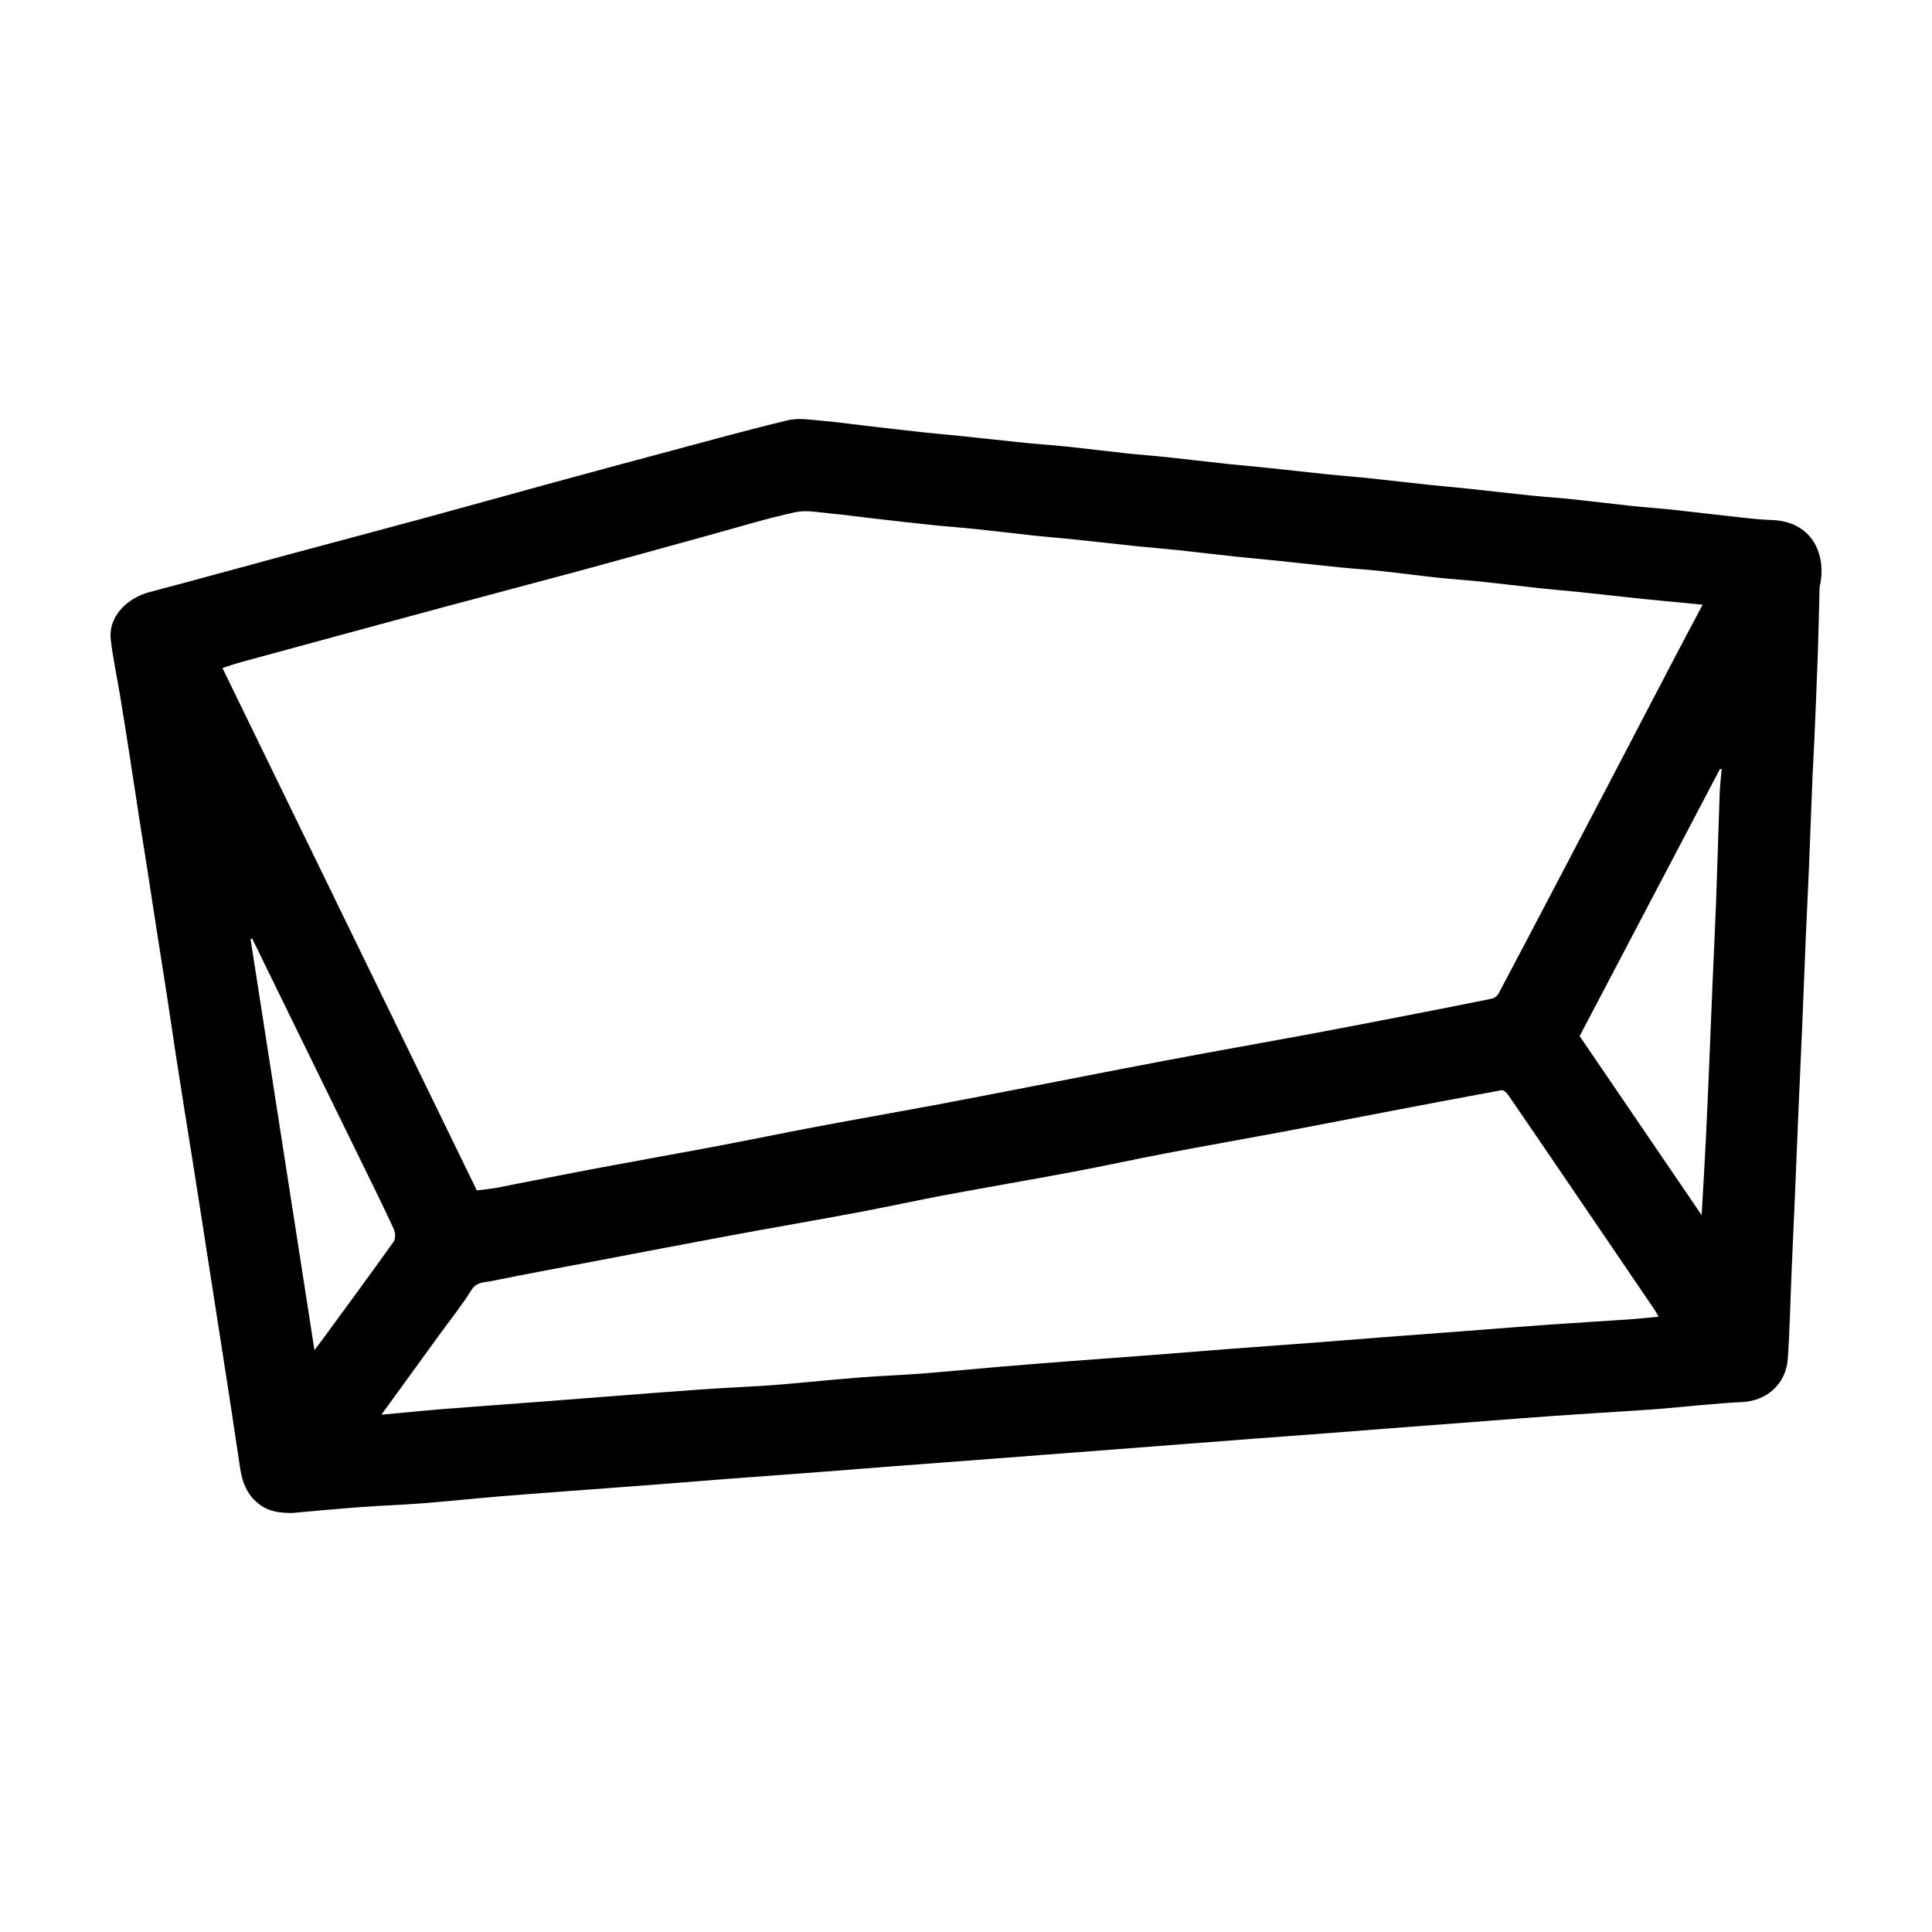 <?xml version="1.0" encoding="UTF-8"?>
<!-- Uploaded to: SVG Find, www.svgrepo.com, Generator: SVG Find Mixer Tools -->
<svg fill="#000000" width="800px" height="800px" version="1.1" viewBox="144 144 512 512" xmlns="http://www.w3.org/2000/svg">
 <path d="m221.45 544.96c-3.285-0.008-6.309-0.316-9.062-2.562-3-2.449-4.184-5.606-4.727-9.191-0.98-6.453-1.938-12.914-2.922-19.367-0.871-5.699-1.77-11.398-2.656-17.094-0.969-6.227-1.945-12.449-2.914-18.672-0.734-4.723-1.461-9.449-2.195-14.172-0.668-4.273-1.336-8.547-2.016-12.82-0.715-4.496-1.449-8.988-2.16-13.484-0.727-4.57-1.449-9.141-2.148-13.715-0.848-5.555-1.652-11.113-2.504-16.668-0.828-5.398-1.703-10.793-2.543-16.191-0.863-5.551-1.699-11.102-2.566-16.652-0.676-4.348-1.391-8.691-2.062-13.039-0.871-5.625-1.707-11.258-2.582-16.883-0.84-5.398-1.695-10.793-2.582-16.184-0.812-4.938-1.895-9.844-2.461-14.805-0.66-5.746 3.918-10.883 10.371-12.578 12.348-3.246 24.652-6.668 36.98-9.988 11.82-3.188 23.656-6.309 35.469-9.52 11.594-3.148 23.16-6.398 34.746-9.562 10.496-2.867 21.004-5.695 31.516-8.504 10.148-2.711 20.27-5.535 30.488-7.957 2.715-0.645 5.75-0.109 8.621 0.125 3.789 0.309 7.562 0.855 11.344 1.293 5.293 0.609 10.59 1.234 15.887 1.812 3.34 0.363 6.688 0.633 10.031 0.98 5.684 0.594 11.363 1.242 17.051 1.816 3.648 0.367 7.312 0.594 10.957 0.98 5.301 0.559 10.59 1.23 15.891 1.801 3.492 0.375 7 0.613 10.492 0.984 5.301 0.566 10.59 1.215 15.891 1.785 3.414 0.367 6.844 0.637 10.258 0.996 5.606 0.586 11.207 1.234 16.816 1.812 3.496 0.363 7 0.609 10.496 0.977 5.453 0.574 10.898 1.219 16.352 1.805 3.34 0.355 6.691 0.625 10.031 0.98 5.531 0.59 11.051 1.242 16.586 1.812 3.648 0.375 7.312 0.598 10.957 0.98 5.301 0.559 10.59 1.234 15.891 1.797 3.57 0.379 7.156 0.609 10.727 0.988 5.223 0.555 10.438 1.219 15.66 1.777 3.57 0.383 7.141 0.848 10.723 0.965 9.906 0.316 14.367 8.082 12.848 16.75-0.078 0.449-0.215 0.898-0.227 1.348-0.168 6.008-0.273 12.016-0.484 18.023-0.266 7.606-0.602 15.207-0.926 22.812-0.129 2.988-0.328 5.977-0.449 8.969-0.324 7.988-0.609 15.98-0.941 23.973-0.281 6.754-0.629 13.504-0.914 20.258-0.328 7.758-0.613 15.516-0.938 23.273-0.289 6.906-0.625 13.812-0.922 20.719-0.324 7.527-0.617 15.051-0.938 22.578-0.297 6.984-0.625 13.969-0.922 20.953-0.32 7.527-0.453 15.062-0.984 22.574-0.48 6.812-5.594 11.211-12.156 11.523-7.168 0.34-14.312 1.172-21.469 1.773-2.289 0.191-4.582 0.336-6.875 0.484-7.184 0.469-14.371 0.906-21.555 1.406-6.106 0.426-12.203 0.918-18.305 1.383-8.16 0.621-16.324 1.238-24.484 1.863-5.949 0.457-11.895 0.934-17.84 1.387-6.258 0.477-12.512 0.926-18.77 1.398-6.023 0.457-12.043 0.926-18.066 1.391s-12.047 0.93-18.074 1.391c-6.102 0.469-12.203 0.93-18.305 1.398-6.023 0.461-12.047 0.93-18.074 1.387-8.238 0.625-16.477 1.234-24.715 1.867-5.871 0.449-11.738 0.938-17.609 1.383-8.395 0.637-16.789 1.234-25.18 1.871-5.793 0.441-11.582 0.938-17.379 1.379-8.316 0.637-16.633 1.242-24.949 1.871-6.023 0.453-12.051 0.887-18.074 1.395-6.773 0.574-13.531 1.289-20.309 1.82-5.352 0.418-10.719 0.578-16.07 0.977-6.039 0.438-12.055 1.031-18.074 1.562zm373.76-240.71c-2.129-0.207-4-0.395-5.875-0.574-3.344-0.32-6.691-0.617-10.031-0.965-5.606-0.59-11.207-1.227-16.816-1.816-3.418-0.359-6.844-0.625-10.258-0.992-5.301-0.574-10.59-1.23-15.891-1.789-3.648-0.383-7.312-0.598-10.957-0.988-5.144-0.555-10.277-1.242-15.422-1.797-3.644-0.391-7.309-0.609-10.957-0.98-5.684-0.574-11.363-1.223-17.047-1.816-3.34-0.348-6.691-0.617-10.027-0.977-5.375-0.582-10.742-1.23-16.117-1.805-3.418-0.367-6.844-0.617-10.262-0.973-5.606-0.586-11.207-1.23-16.816-1.816-3.418-0.355-6.844-0.617-10.262-0.984-5.375-0.574-10.742-1.234-16.121-1.801-3.57-0.375-7.156-0.609-10.727-0.98-5.453-0.57-10.902-1.199-16.352-1.82-3.629-0.414-7.246-0.945-10.887-1.266-3.203-0.281-6.57-1.027-9.605-0.371-7.594 1.637-15.047 3.945-22.547 6.004-11.582 3.18-23.152 6.418-34.746 9.559-12.398 3.356-24.828 6.598-37.23 9.945-17.504 4.723-35 9.488-52.492 14.258-1.621 0.441-3.207 1.016-4.812 1.531 22.594 46.398 45.039 92.484 67.41 138.43 1.93-0.25 3.594-0.383 5.223-0.695 8.625-1.656 17.23-3.402 25.859-5.031 11.02-2.074 22.059-4.027 33.078-6.106 8.629-1.629 17.227-3.418 25.855-5.043 10.273-1.934 20.574-3.727 30.852-5.644 8.781-1.641 17.547-3.363 26.316-5.062 7.879-1.523 15.75-3.078 23.629-4.59 7.438-1.426 14.883-2.844 22.332-4.219 9.535-1.762 19.086-3.441 28.621-5.223 8.707-1.625 17.402-3.324 26.098-5.012 7.059-1.371 14.113-2.742 21.156-4.195 0.66-0.137 1.43-0.742 1.75-1.34 4.957-9.32 9.852-18.672 14.754-28.02 4.762-9.074 9.531-18.148 14.281-27.23 5.773-11.039 11.52-22.09 17.293-33.125 2.527-4.832 5.086-9.633 7.75-14.676zm-350.13 214.66c6.047-0.555 11.508-1.105 16.977-1.543 8.312-0.664 16.633-1.246 24.949-1.875 5.949-0.449 11.895-0.93 17.844-1.387 8.16-0.625 16.32-1.277 24.484-1.852 5.356-0.375 10.715-0.625 16.074-0.949 2.141-0.129 4.277-0.285 6.41-0.473 6.848-0.602 13.688-1.285 20.539-1.824 5.195-0.406 10.41-0.57 15.605-0.973 7.008-0.543 14-1.234 21.004-1.828 5.789-0.488 11.582-0.945 17.375-1.391 8.316-0.637 16.633-1.234 24.949-1.871 5.793-0.441 11.582-0.938 17.379-1.379 8.395-0.637 16.789-1.234 25.18-1.871 5.871-0.445 11.738-0.934 17.609-1.383 8.238-0.633 16.477-1.242 24.719-1.867 6.023-0.457 12.047-0.957 18.074-1.379 7.184-0.504 14.371-0.926 21.555-1.418 2.5-0.172 4.988-0.445 7.758-0.699-0.43-0.727-0.77-1.375-1.176-1.973-7.242-10.66-14.492-21.316-21.746-31.969-5.676-8.336-11.344-16.676-17.059-24.984-0.359-0.523-1.18-1.191-1.656-1.105-10.723 1.957-21.426 4.004-32.133 6.051-8.629 1.648-17.242 3.356-25.875 4.973-10.203 1.91-20.43 3.699-30.625 5.641-8.402 1.602-16.758 3.434-25.164 5.012-11.246 2.113-22.527 4.027-33.773 6.133-7.664 1.434-15.277 3.125-22.941 4.559-11.246 2.106-22.527 4.039-33.777 6.121-11.395 2.109-22.77 4.312-34.152 6.473-9.824 1.863-19.66 3.66-29.457 5.652-1.77 0.359-3.754 0.184-5.102 2.348-2.602 4.176-5.719 8.031-8.617 12.023-4.938 6.816-9.875 13.629-15.23 21.008zm317.54-100.33c10.691 15.688 21.367 31.352 32.332 47.441 0.371-6.539 0.738-12.492 1.035-18.449 0.344-6.828 0.637-13.66 0.93-20.488 0.324-7.602 0.617-15.207 0.938-22.812 0.297-6.984 0.656-13.969 0.914-20.953 0.352-9.617 0.613-19.234 0.957-28.852 0.078-2.215 0.344-4.422 0.527-6.633-0.145-0.02-0.293-0.039-0.438-0.059-12.391 23.582-24.777 47.164-37.195 70.805zm-351.78-25.836c-0.148 0.035-0.297 0.066-0.445 0.102 5.637 36.25 11.273 72.504 16.941 108.95 0.723-0.953 1.363-1.77 1.973-2.609 6.363-8.695 12.762-17.363 19.016-26.141 0.539-0.758 0.465-2.394 0.035-3.332-2.633-5.727-5.438-11.371-8.207-17.035-6.441-13.172-12.895-26.336-19.336-39.508-3.332-6.805-6.652-13.617-9.977-20.426z"/>
</svg>